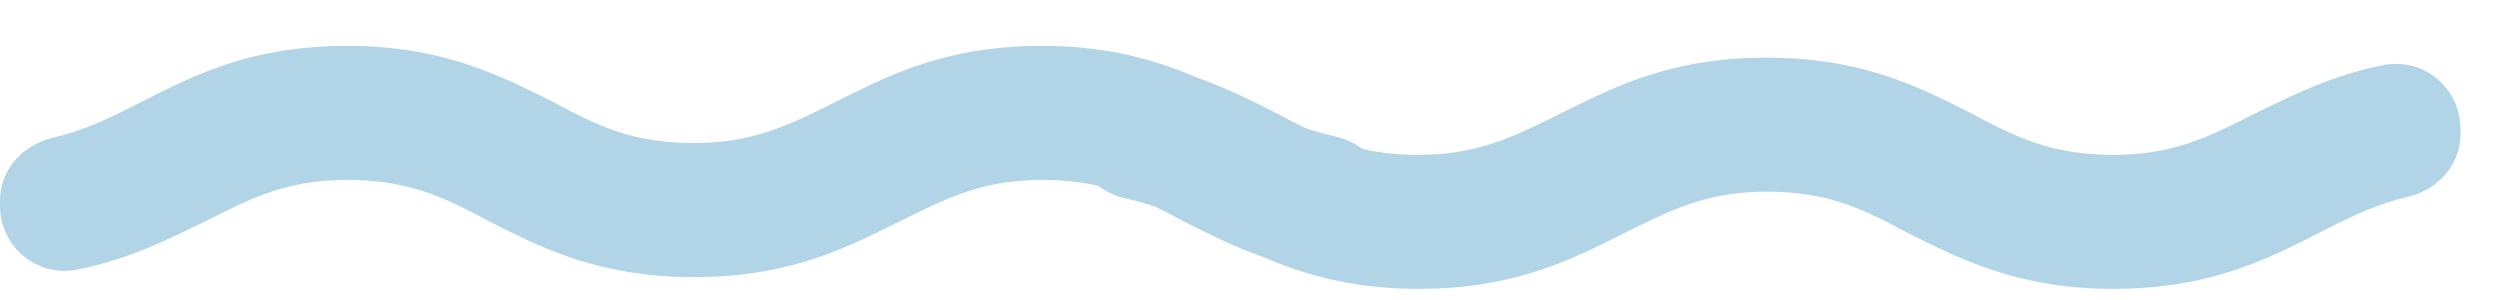 <?xml version="1.0" encoding="UTF-8"?>
<svg width="50px" height="6px" viewBox="0 0 50 6" version="1.1" xmlns="http://www.w3.org/2000/svg" xmlns:xlink="http://www.w3.org/1999/xlink">
    <title>Icons / waves</title>
    <g id="RD-WEB" stroke="none" stroke-width="1" fill="none" fill-rule="evenodd">
        <g id="Home" transform="translate(-675, -726)" fill="#B1D4E7">
            <g id="navigation-slide" transform="translate(657, 726.917)">
                <g id="navigation-next-step" transform="translate(0, -0)">
                    <g id="Icons-/-waves" transform="translate(18, 0)">
                        <path d="M20.833,0 C22.156,0 23.116,0.282 23.929,0.631 C24.53,0.841 25.043,1.103 25.53,1.347 C25.72,1.449 25.9,1.545 26.079,1.633 C26.271,1.701 26.469,1.759 26.681,1.806 C26.892,1.853 27.086,1.941 27.25,2.062 C27.579,2.138 27.945,2.18 28.377,2.18 C29.492,2.18 30.205,1.849 31.018,1.448 L31.597,1.163 C32.544,0.7 33.63,0.235 35.321,0.235 C37.238,0.235 38.377,0.819 39.419,1.347 C40.321,1.833 41.044,2.18 42.266,2.18 C43.488,2.18 44.21,1.805 45.113,1.347 L45.605,1.11 C46.194,0.83 46.844,0.55 47.655,0.388 C48.46,0.222 49.21,0.833 49.21,1.666 L49.21,1.763 C49.21,2.344 48.815,2.816 48.258,2.992 L48.127,3.027 C47.594,3.154 47.139,3.359 46.657,3.6 L45.99,3.937 C45.043,4.406 43.957,4.86 42.266,4.86 C40.349,4.86 39.21,4.263 38.169,3.749 C37.266,3.263 36.571,2.916 35.321,2.916 C34.206,2.916 33.493,3.247 32.68,3.648 L32.101,3.937 C31.151,4.406 30.056,4.86 28.377,4.86 C27.049,4.86 26.086,4.576 25.271,4.225 C24.674,4.017 24.165,3.756 23.681,3.514 C23.489,3.411 23.307,3.314 23.126,3.225 C22.936,3.158 22.74,3.101 22.53,3.055 C22.318,3.008 22.123,2.919 21.959,2.798 C21.63,2.722 21.265,2.681 20.833,2.681 C19.811,2.681 19.127,2.959 18.393,3.314 L17.613,3.698 C16.666,4.16 15.58,4.625 13.889,4.625 C11.972,4.625 10.833,4.042 9.792,3.514 L9.385,3.3 C8.655,2.929 7.979,2.681 6.944,2.681 C5.722,2.681 5,3.056 4.097,3.514 L3.605,3.751 C3.016,4.031 2.366,4.31 1.556,4.472 C0.75,4.639 0,4.028 0,3.194 L0,3.097 C0,2.517 0.395,2.044 0.952,1.869 L1.083,1.833 C1.616,1.706 2.071,1.502 2.554,1.26 L3.22,0.924 C4.168,0.454 5.253,0 6.944,0 C8.861,0 10,0.597 11.042,1.111 L11.446,1.325 C12.171,1.696 12.831,1.944 13.889,1.944 C15.097,1.944 15.833,1.556 16.736,1.111 L17.109,0.924 C18.059,0.454 19.154,0 20.833,0 Z" id="Path"></path>
                    </g>
                </g>
            </g>
        </g>
    </g>
</svg>